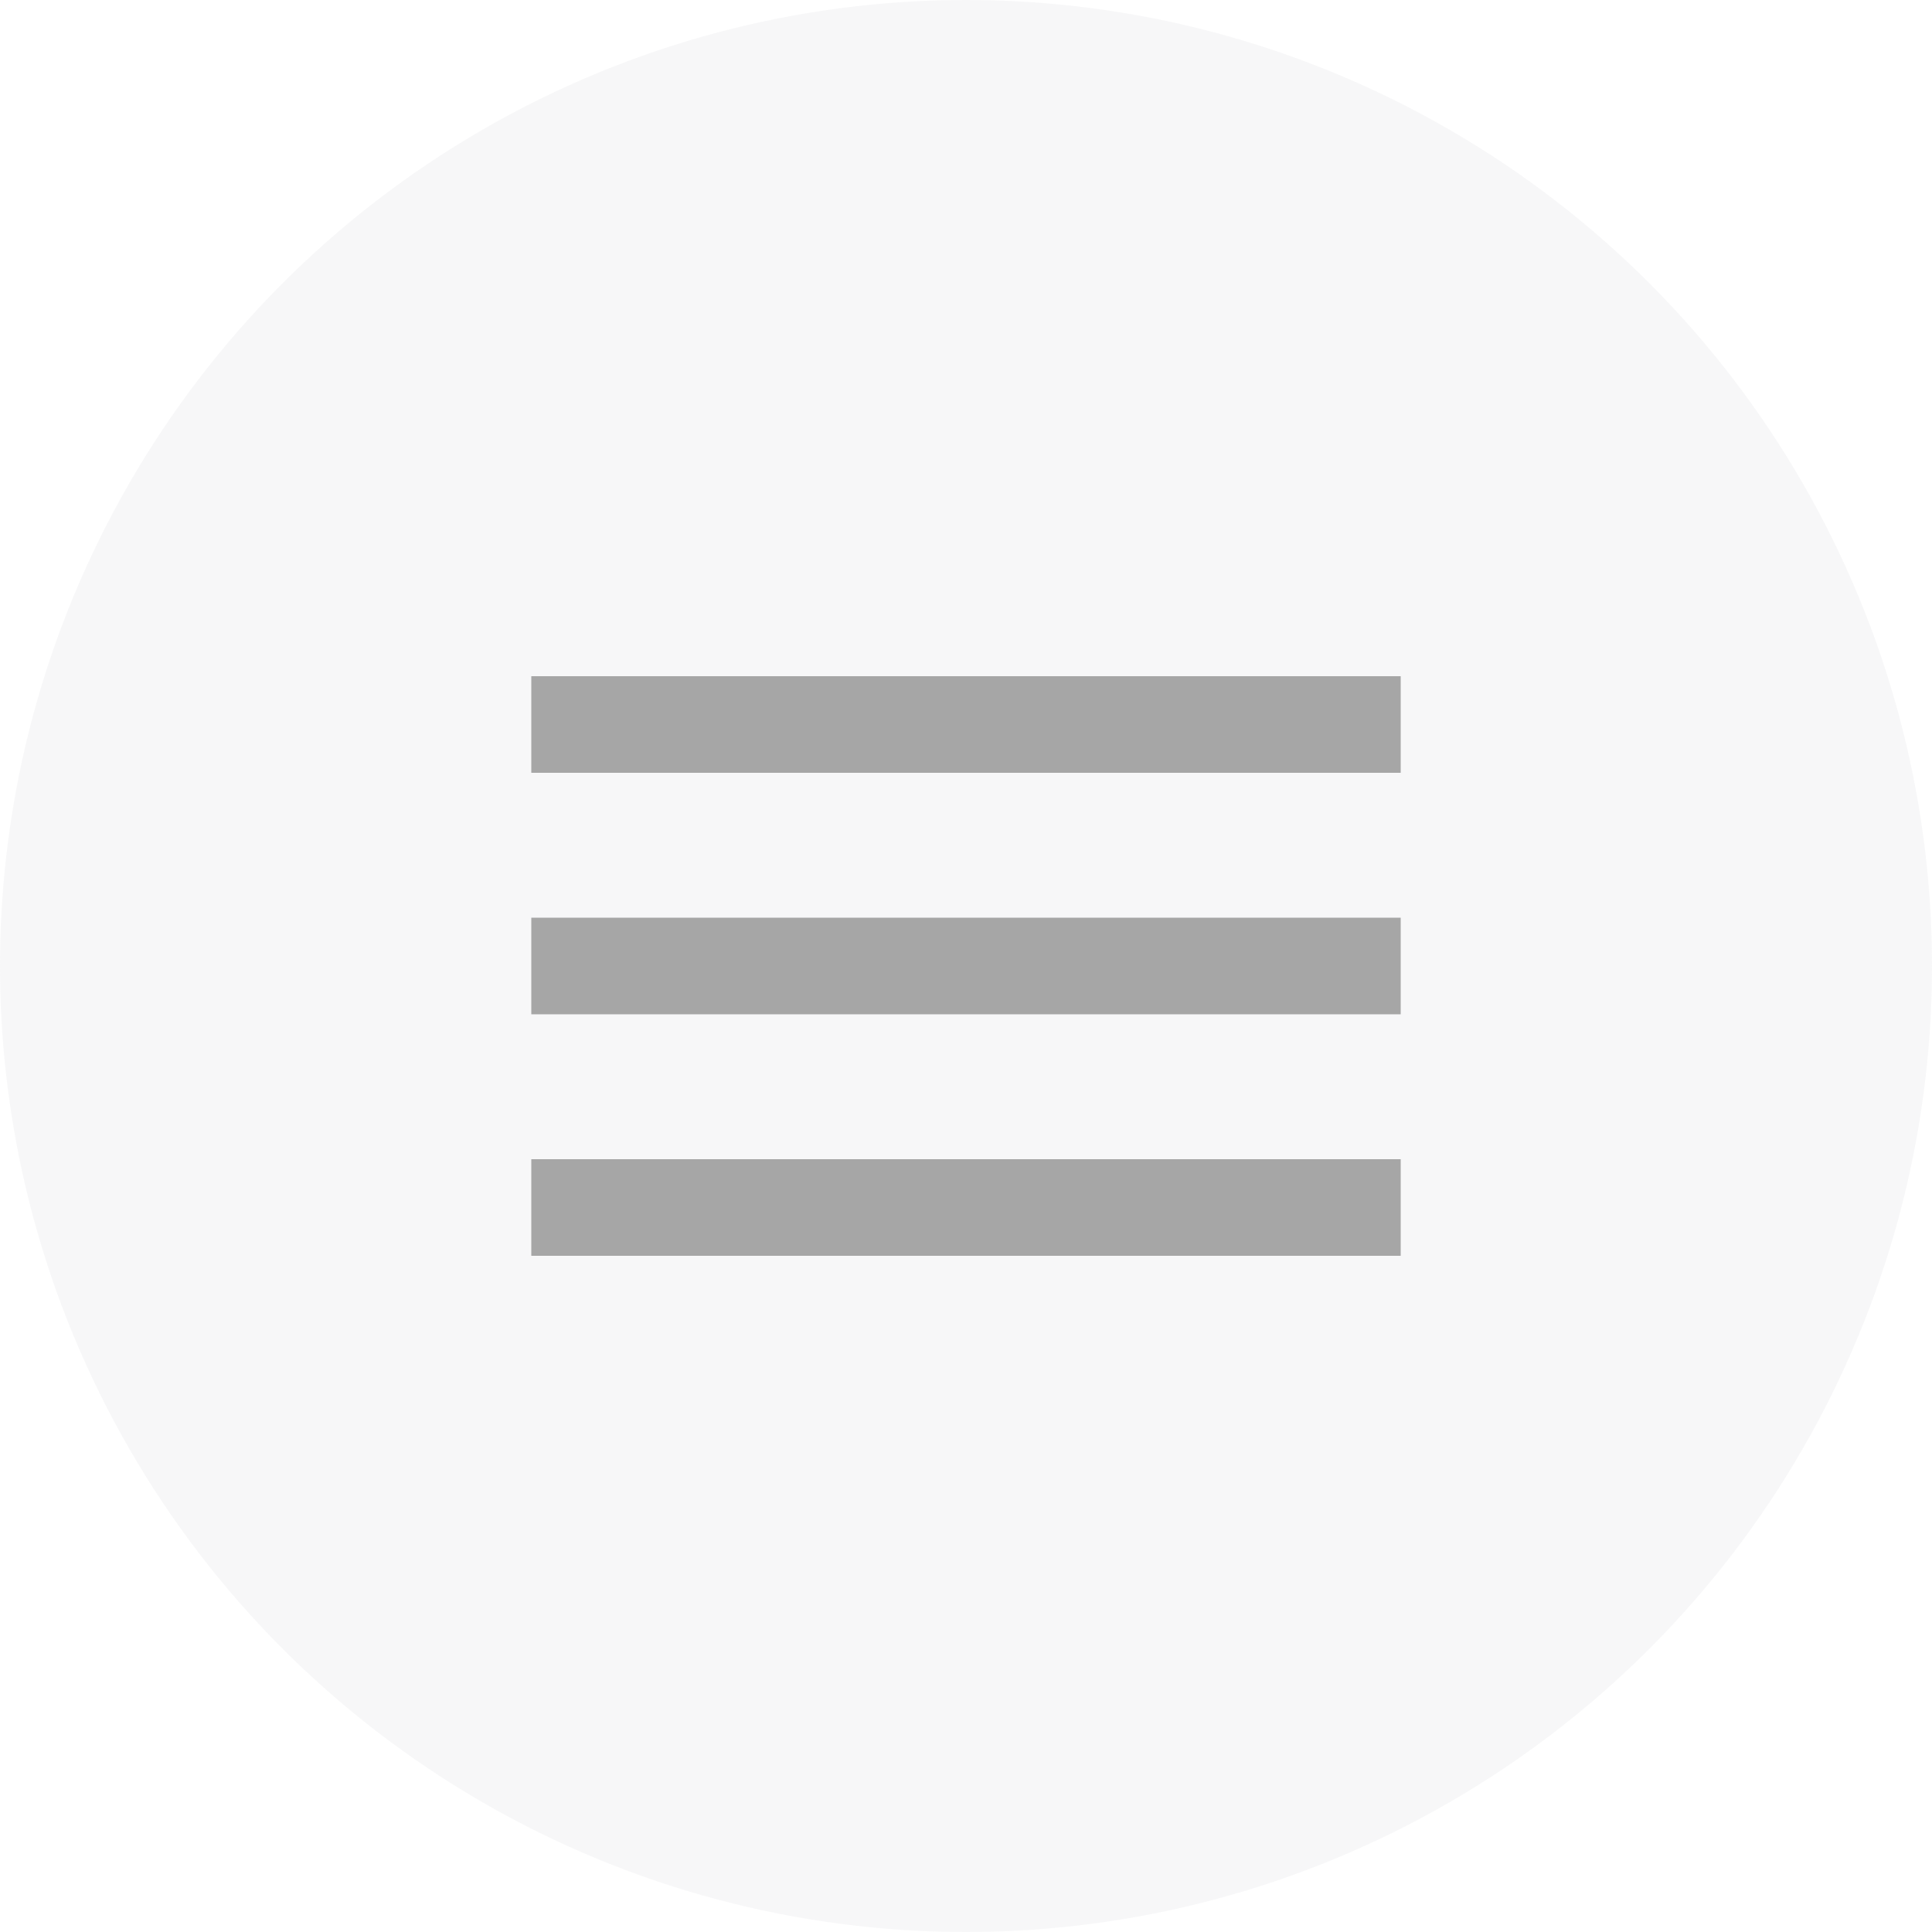 <?xml version="1.0" encoding="UTF-8"?> <svg xmlns="http://www.w3.org/2000/svg" width="40" height="40" viewBox="0 0 40 40" fill="none"><circle cx="20" cy="20" r="20" fill="#ACB1B7" fill-opacity="0.1"></circle><path d="M11 26H29V24H11V26ZM11 21H29V19H11V21ZM11 14V16H29V14H11Z" fill="#A6A6A6"></path></svg> 